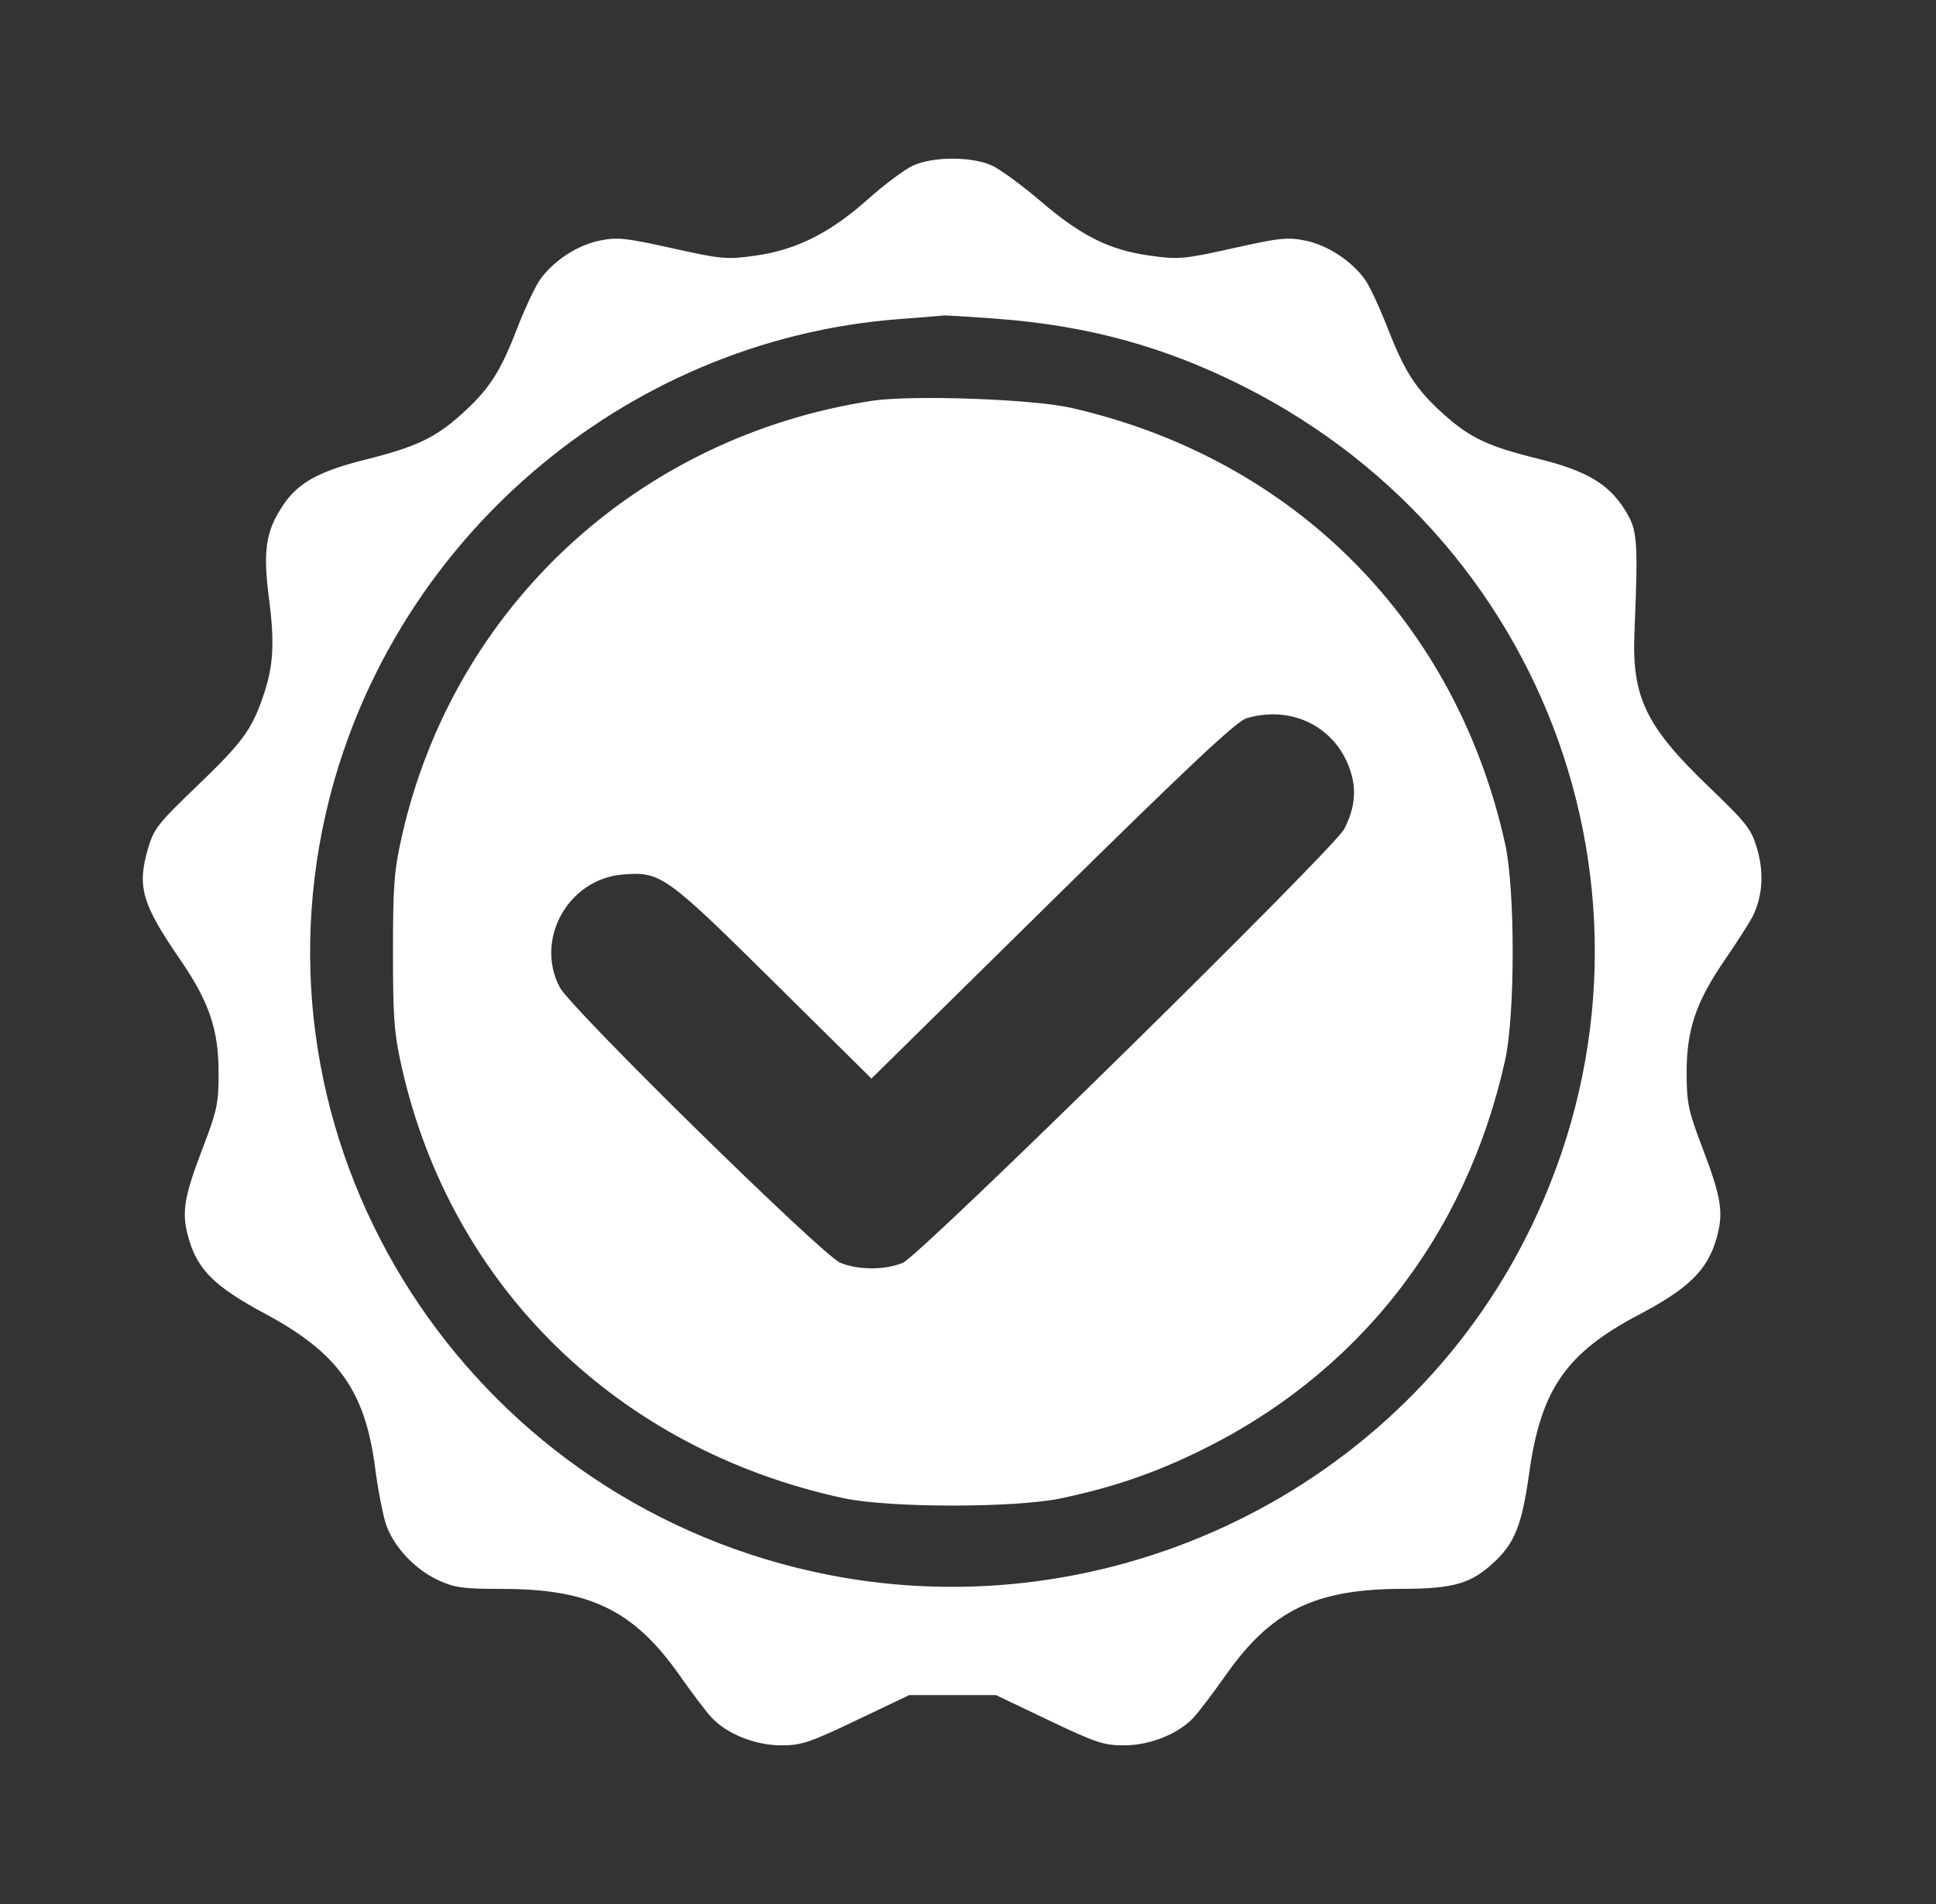 <?xml version="1.0" encoding="UTF-8"?> <svg xmlns="http://www.w3.org/2000/svg" width="61" height="60" viewBox="0 0 61 60" fill="none"><rect x="0" y="0" width="61" height="60" fill="#333333" stroke="none"/><path fill-rule="evenodd" clip-rule="evenodd" d="M28.767 5.218C28.506 5.338 27.865 5.816 27.343 6.282C26.148 7.347 25.078 7.881 23.781 8.059C22.888 8.182 22.731 8.167 21.176 7.822C19.711 7.496 19.45 7.468 18.899 7.581C18.203 7.724 17.481 8.188 17.042 8.774C16.882 8.988 16.548 9.692 16.299 10.337C15.769 11.718 15.414 12.268 14.547 13.048C13.717 13.796 13.112 14.083 11.517 14.483C10.043 14.852 9.394 15.211 8.921 15.918C8.372 16.738 8.28 17.345 8.476 18.866C8.661 20.309 8.616 21.009 8.274 21.992C7.918 23.013 7.623 23.41 6.202 24.775C4.964 25.964 4.842 26.121 4.658 26.759C4.316 27.948 4.474 28.489 5.678 30.241C6.592 31.572 6.888 32.447 6.888 33.813C6.888 34.767 6.84 34.995 6.394 36.161C5.782 37.758 5.71 38.229 5.952 39.052C6.239 40.028 6.78 40.556 8.362 41.404C10.641 42.625 11.502 43.827 11.815 46.226C11.91 46.953 12.07 47.78 12.172 48.064C12.419 48.758 13.083 49.461 13.807 49.795C14.325 50.034 14.583 50.069 15.83 50.07C18.597 50.072 19.974 50.746 21.421 52.806C21.793 53.335 22.235 53.92 22.405 54.106C22.887 54.636 23.782 54.998 24.612 55C25.25 55.001 25.498 54.919 26.986 54.209L28.649 53.416H30.014H31.38L33.042 54.209C34.53 54.919 34.779 55.001 35.417 55C36.247 54.998 37.142 54.636 37.624 54.106C37.793 53.92 38.236 53.335 38.608 52.806C40.054 50.747 41.43 50.073 44.199 50.068C45.804 50.065 46.368 49.899 47.093 49.213C47.737 48.604 47.956 48.039 48.186 46.395C48.551 43.788 49.352 42.633 51.623 41.438C53.191 40.614 53.787 40.036 54.074 39.059C54.318 38.23 54.248 37.764 53.637 36.161C53.195 35.001 53.145 34.763 53.143 33.813C53.14 32.446 53.436 31.573 54.351 30.241C54.73 29.688 55.122 29.076 55.221 28.882C55.534 28.266 55.586 27.506 55.365 26.753C55.182 26.125 55.051 25.956 53.822 24.775C51.862 22.891 51.417 21.968 51.498 19.962C51.619 16.999 51.597 16.709 51.205 16.079C50.685 15.245 49.99 14.834 48.462 14.456C46.886 14.067 46.309 13.794 45.481 13.048C44.621 12.274 44.262 11.722 43.733 10.365C43.488 9.735 43.172 9.05 43.031 8.844C42.627 8.251 41.843 7.728 41.141 7.584C40.575 7.468 40.328 7.493 38.852 7.822C37.3 8.167 37.14 8.182 36.252 8.059C34.966 7.883 34.07 7.439 32.8 6.35C32.215 5.849 31.522 5.341 31.261 5.22C30.625 4.927 29.407 4.926 28.767 5.218ZM28.325 10.056C19.611 10.719 12.194 17.127 10.259 25.665C7.826 36.393 14.729 47.113 25.623 49.527C34.559 51.507 43.831 47.207 48 39.15C53.132 29.232 49.192 17.209 39.157 12.163C36.691 10.923 34.274 10.261 31.439 10.047C30.558 9.981 29.783 9.934 29.717 9.943C29.652 9.952 29.025 10.003 28.325 10.056ZM27.464 12.632C20.079 13.771 14.286 19.143 12.66 26.36C12.418 27.432 12.382 27.905 12.382 29.998C12.382 32.092 12.418 32.565 12.66 33.637C14.217 40.547 19.473 45.676 26.571 47.21C28.015 47.522 32.009 47.523 33.458 47.211C35.062 46.866 36.269 46.458 37.673 45.785C42.743 43.358 46.191 38.98 47.425 33.403C47.741 31.972 47.741 28.025 47.425 26.595C45.874 19.582 40.776 14.458 33.754 12.853C32.533 12.574 28.713 12.44 27.464 12.632ZM39.276 22.634C38.96 22.728 37.494 24.103 33.159 28.373L27.458 33.988L24.372 30.935C20.973 27.573 20.815 27.46 19.624 27.558C17.903 27.699 16.841 29.601 17.638 31.114C17.993 31.787 25.91 39.561 26.478 39.794C27.041 40.026 27.88 40.027 28.445 39.796C28.984 39.576 42.028 26.755 42.354 26.125C42.661 25.53 42.737 24.987 42.591 24.436C42.203 22.973 40.764 22.191 39.276 22.634Z" fill="white"></path></svg> 